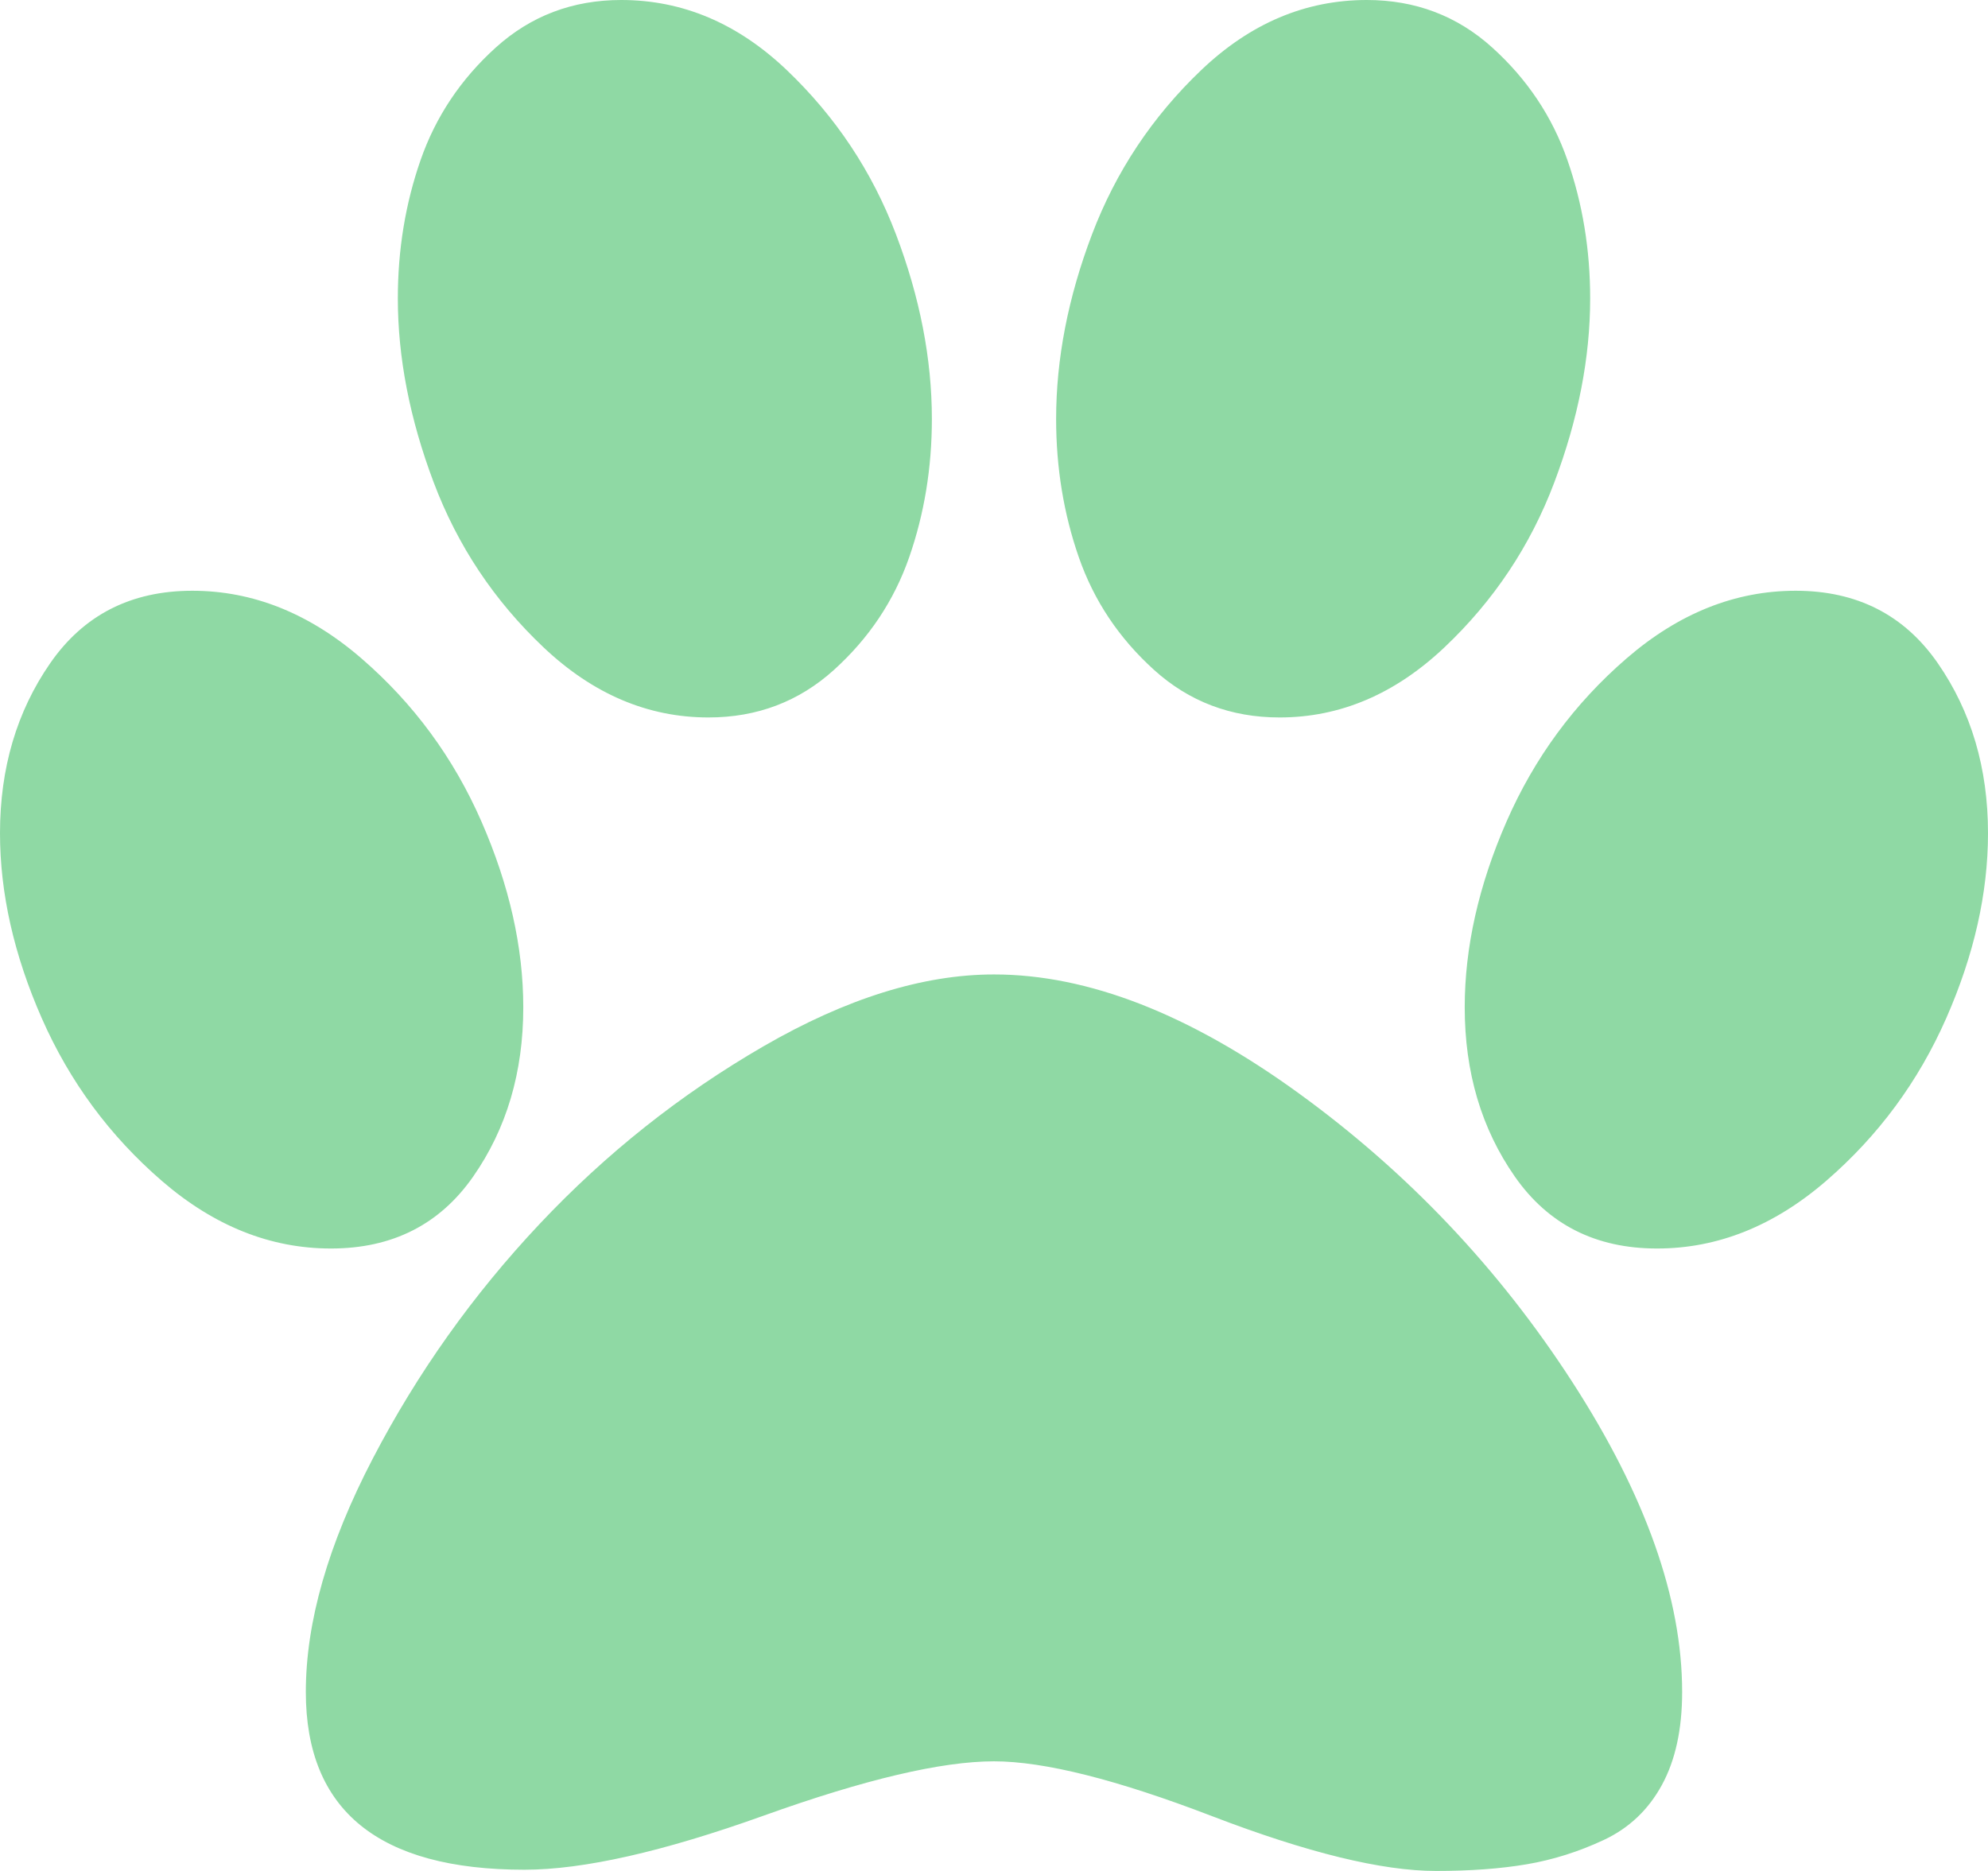 <?xml version="1.0" encoding="UTF-8"?> <svg xmlns="http://www.w3.org/2000/svg" width="68" height="64" viewBox="0 0 68 64" fill="none"> <path d="M31.875 14.333C31.875 16 31.616 17.576 31.099 19.062C30.581 20.549 29.723 21.833 28.524 22.917C27.325 24 25.895 24.542 24.233 24.542C22.163 24.542 20.283 23.743 18.594 22.146C16.905 20.549 15.651 18.667 14.834 16.5C14.017 14.333 13.608 12.236 13.608 10.208C13.608 8.542 13.867 6.965 14.385 5.479C14.902 3.993 15.76 2.708 16.959 1.625C18.158 0.542 19.588 0 21.25 0C23.348 0 25.234 0.799 26.91 2.396C28.585 3.993 29.832 5.868 30.649 8.021C31.466 10.174 31.875 12.278 31.875 14.333ZM17.899 34.458C17.899 36.681 17.327 38.611 16.183 40.25C15.039 41.889 13.418 42.708 11.32 42.708C9.249 42.708 7.322 41.938 5.537 40.396C3.753 38.854 2.384 37 1.43 34.833C0.477 32.667 0 30.556 0 28.5C0 26.278 0.572 24.34 1.716 22.688C2.861 21.035 4.482 20.208 6.579 20.208C8.65 20.208 10.577 20.979 12.362 22.521C14.146 24.062 15.515 25.924 16.469 28.104C17.422 30.285 17.899 32.403 17.899 34.458ZM34 33.333C37.215 33.333 40.688 34.688 44.421 37.396C48.153 40.104 51.272 43.396 53.779 47.271C56.285 51.146 57.538 54.681 57.538 57.875C57.538 59.153 57.307 60.215 56.844 61.062C56.381 61.91 55.72 62.535 54.862 62.938C54.004 63.34 53.125 63.618 52.226 63.771C51.327 63.924 50.292 64 49.12 64C47.268 64 44.714 63.375 41.458 62.125C38.202 60.875 35.716 60.25 34 60.25C32.202 60.25 29.58 60.868 26.133 62.104C22.687 63.34 19.956 63.958 17.94 63.958C12.954 63.958 10.461 61.931 10.461 57.875C10.461 55.486 11.224 52.826 12.75 49.896C14.276 46.965 16.176 44.292 18.451 41.875C20.726 39.458 23.28 37.431 26.113 35.792C28.946 34.153 31.575 33.333 34 33.333ZM43.767 24.542C42.105 24.542 40.675 24 39.476 22.917C38.277 21.833 37.419 20.549 36.901 19.062C36.384 17.576 36.125 16 36.125 14.333C36.125 12.278 36.534 10.174 37.351 8.021C38.168 5.868 39.415 3.993 41.09 2.396C42.766 0.799 44.652 0 46.75 0C48.412 0 49.842 0.542 51.041 1.625C52.24 2.708 53.098 3.993 53.615 5.479C54.133 6.965 54.392 8.542 54.392 10.208C54.392 12.236 53.983 14.333 53.166 16.5C52.349 18.667 51.095 20.549 49.406 22.146C47.717 23.743 45.837 24.542 43.767 24.542ZM61.421 20.208C63.518 20.208 65.139 21.035 66.284 22.688C67.428 24.34 68 26.278 68 28.5C68 30.556 67.523 32.667 66.57 34.833C65.616 37 64.247 38.854 62.463 40.396C60.678 41.938 58.751 42.708 56.68 42.708C54.583 42.708 52.962 41.889 51.817 40.25C50.673 38.611 50.101 36.681 50.101 34.458C50.101 32.403 50.578 30.285 51.531 28.104C52.485 25.924 53.854 24.062 55.638 22.521C57.423 20.979 59.35 20.208 61.421 20.208Z" fill="#8FD9A4"></path> </svg> 
